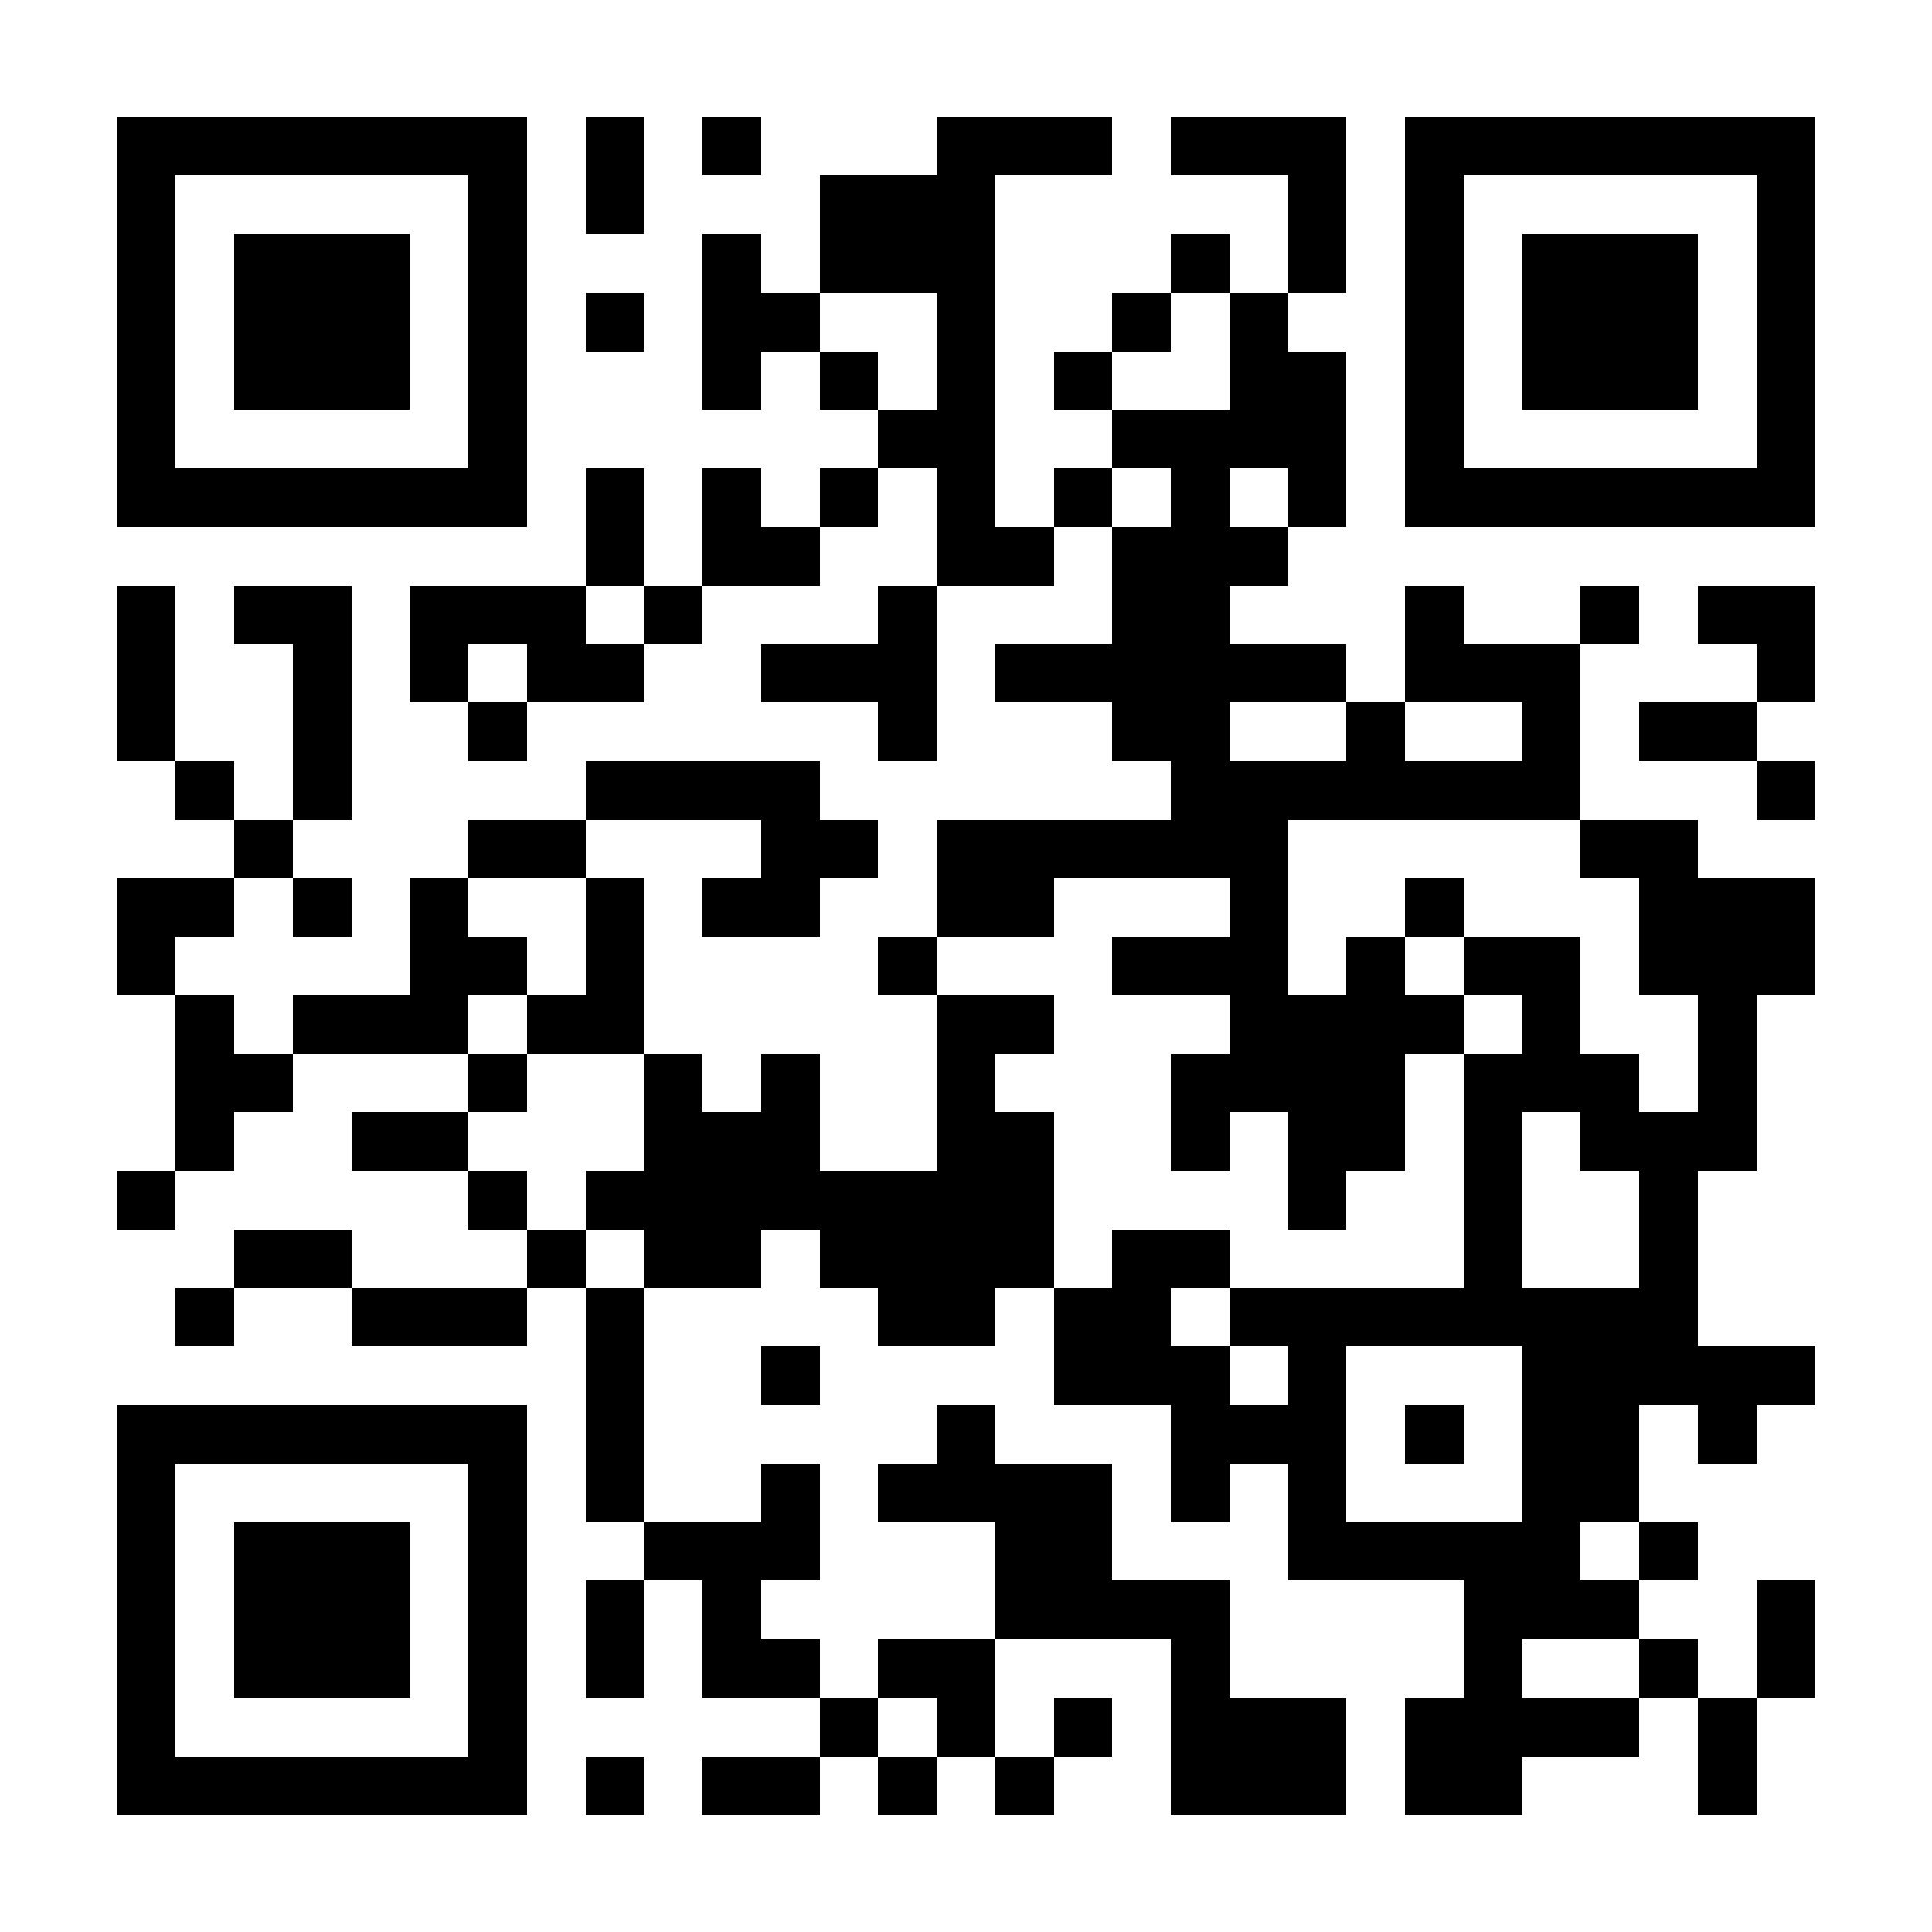<?xml version="1.0" encoding="UTF-8"?>
<!DOCTYPE svg PUBLIC '-//W3C//DTD SVG 1.0//EN'
          'http://www.w3.org/TR/2001/REC-SVG-20010904/DTD/svg10.dtd'>
<svg fill="#fff" height="33" shape-rendering="crispEdges" style="fill: #fff;" viewBox="0 0 33 33" width="33" xmlns="http://www.w3.org/2000/svg" xmlns:xlink="http://www.w3.org/1999/xlink"
><path d="M0 0h33v33H0z"
  /><path d="M2 2.5h7m1 0h1m1 0h1m3 0h3m1 0h3m1 0h7M2 3.5h1m5 0h1m1 0h1m3 0h3m5 0h1m1 0h1m5 0h1M2 4.5h1m1 0h3m1 0h1m3 0h1m1 0h3m3 0h1m1 0h1m1 0h1m1 0h3m1 0h1M2 5.5h1m1 0h3m1 0h1m1 0h1m1 0h2m2 0h1m2 0h1m1 0h1m2 0h1m1 0h3m1 0h1M2 6.5h1m1 0h3m1 0h1m3 0h1m1 0h1m1 0h1m1 0h1m2 0h2m1 0h1m1 0h3m1 0h1M2 7.5h1m5 0h1m6 0h2m2 0h4m1 0h1m5 0h1M2 8.5h7m1 0h1m1 0h1m1 0h1m1 0h1m1 0h1m1 0h1m1 0h1m1 0h7M10 9.5h1m1 0h2m2 0h2m1 0h3M2 10.5h1m1 0h2m1 0h3m1 0h1m3 0h1m3 0h2m3 0h1m2 0h1m1 0h2M2 11.5h1m2 0h1m1 0h1m1 0h2m2 0h3m1 0h6m1 0h3m3 0h1M2 12.5h1m2 0h1m2 0h1m6 0h1m3 0h2m2 0h1m2 0h1m1 0h2M3 13.5h1m1 0h1m4 0h4m6 0h7m3 0h1M4 14.5h1m3 0h2m3 0h2m1 0h6m5 0h2M2 15.5h2m1 0h1m1 0h1m2 0h1m1 0h2m2 0h2m3 0h1m2 0h1m3 0h3M2 16.5h1m4 0h2m1 0h1m4 0h1m3 0h3m1 0h1m1 0h2m1 0h3M3 17.5h1m1 0h3m1 0h2m5 0h2m3 0h4m1 0h1m2 0h1M3 18.5h2m3 0h1m2 0h1m1 0h1m2 0h1m3 0h4m1 0h3m1 0h1M3 19.5h1m2 0h2m3 0h3m2 0h2m2 0h1m1 0h2m1 0h1m1 0h3M2 20.5h1m5 0h1m1 0h8m4 0h1m2 0h1m2 0h1M4 21.5h2m3 0h1m1 0h2m1 0h4m1 0h2m4 0h1m2 0h1M3 22.5h1m2 0h3m1 0h1m4 0h2m1 0h2m1 0h8M10 23.5h1m2 0h1m4 0h3m1 0h1m3 0h5M2 24.5h7m1 0h1m5 0h1m3 0h3m1 0h1m1 0h2m1 0h1M2 25.5h1m5 0h1m1 0h1m2 0h1m1 0h4m1 0h1m1 0h1m3 0h2M2 26.5h1m1 0h3m1 0h1m2 0h3m3 0h2m3 0h5m1 0h1M2 27.5h1m1 0h3m1 0h1m1 0h1m1 0h1m4 0h4m4 0h3m2 0h1M2 28.5h1m1 0h3m1 0h1m1 0h1m1 0h2m1 0h2m3 0h1m4 0h1m2 0h1m1 0h1M2 29.5h1m5 0h1m5 0h1m1 0h1m1 0h1m1 0h3m1 0h4m1 0h1M2 30.5h7m1 0h1m1 0h2m1 0h1m1 0h1m2 0h3m1 0h2m3 0h1" stroke="#000"
/></svg
>
